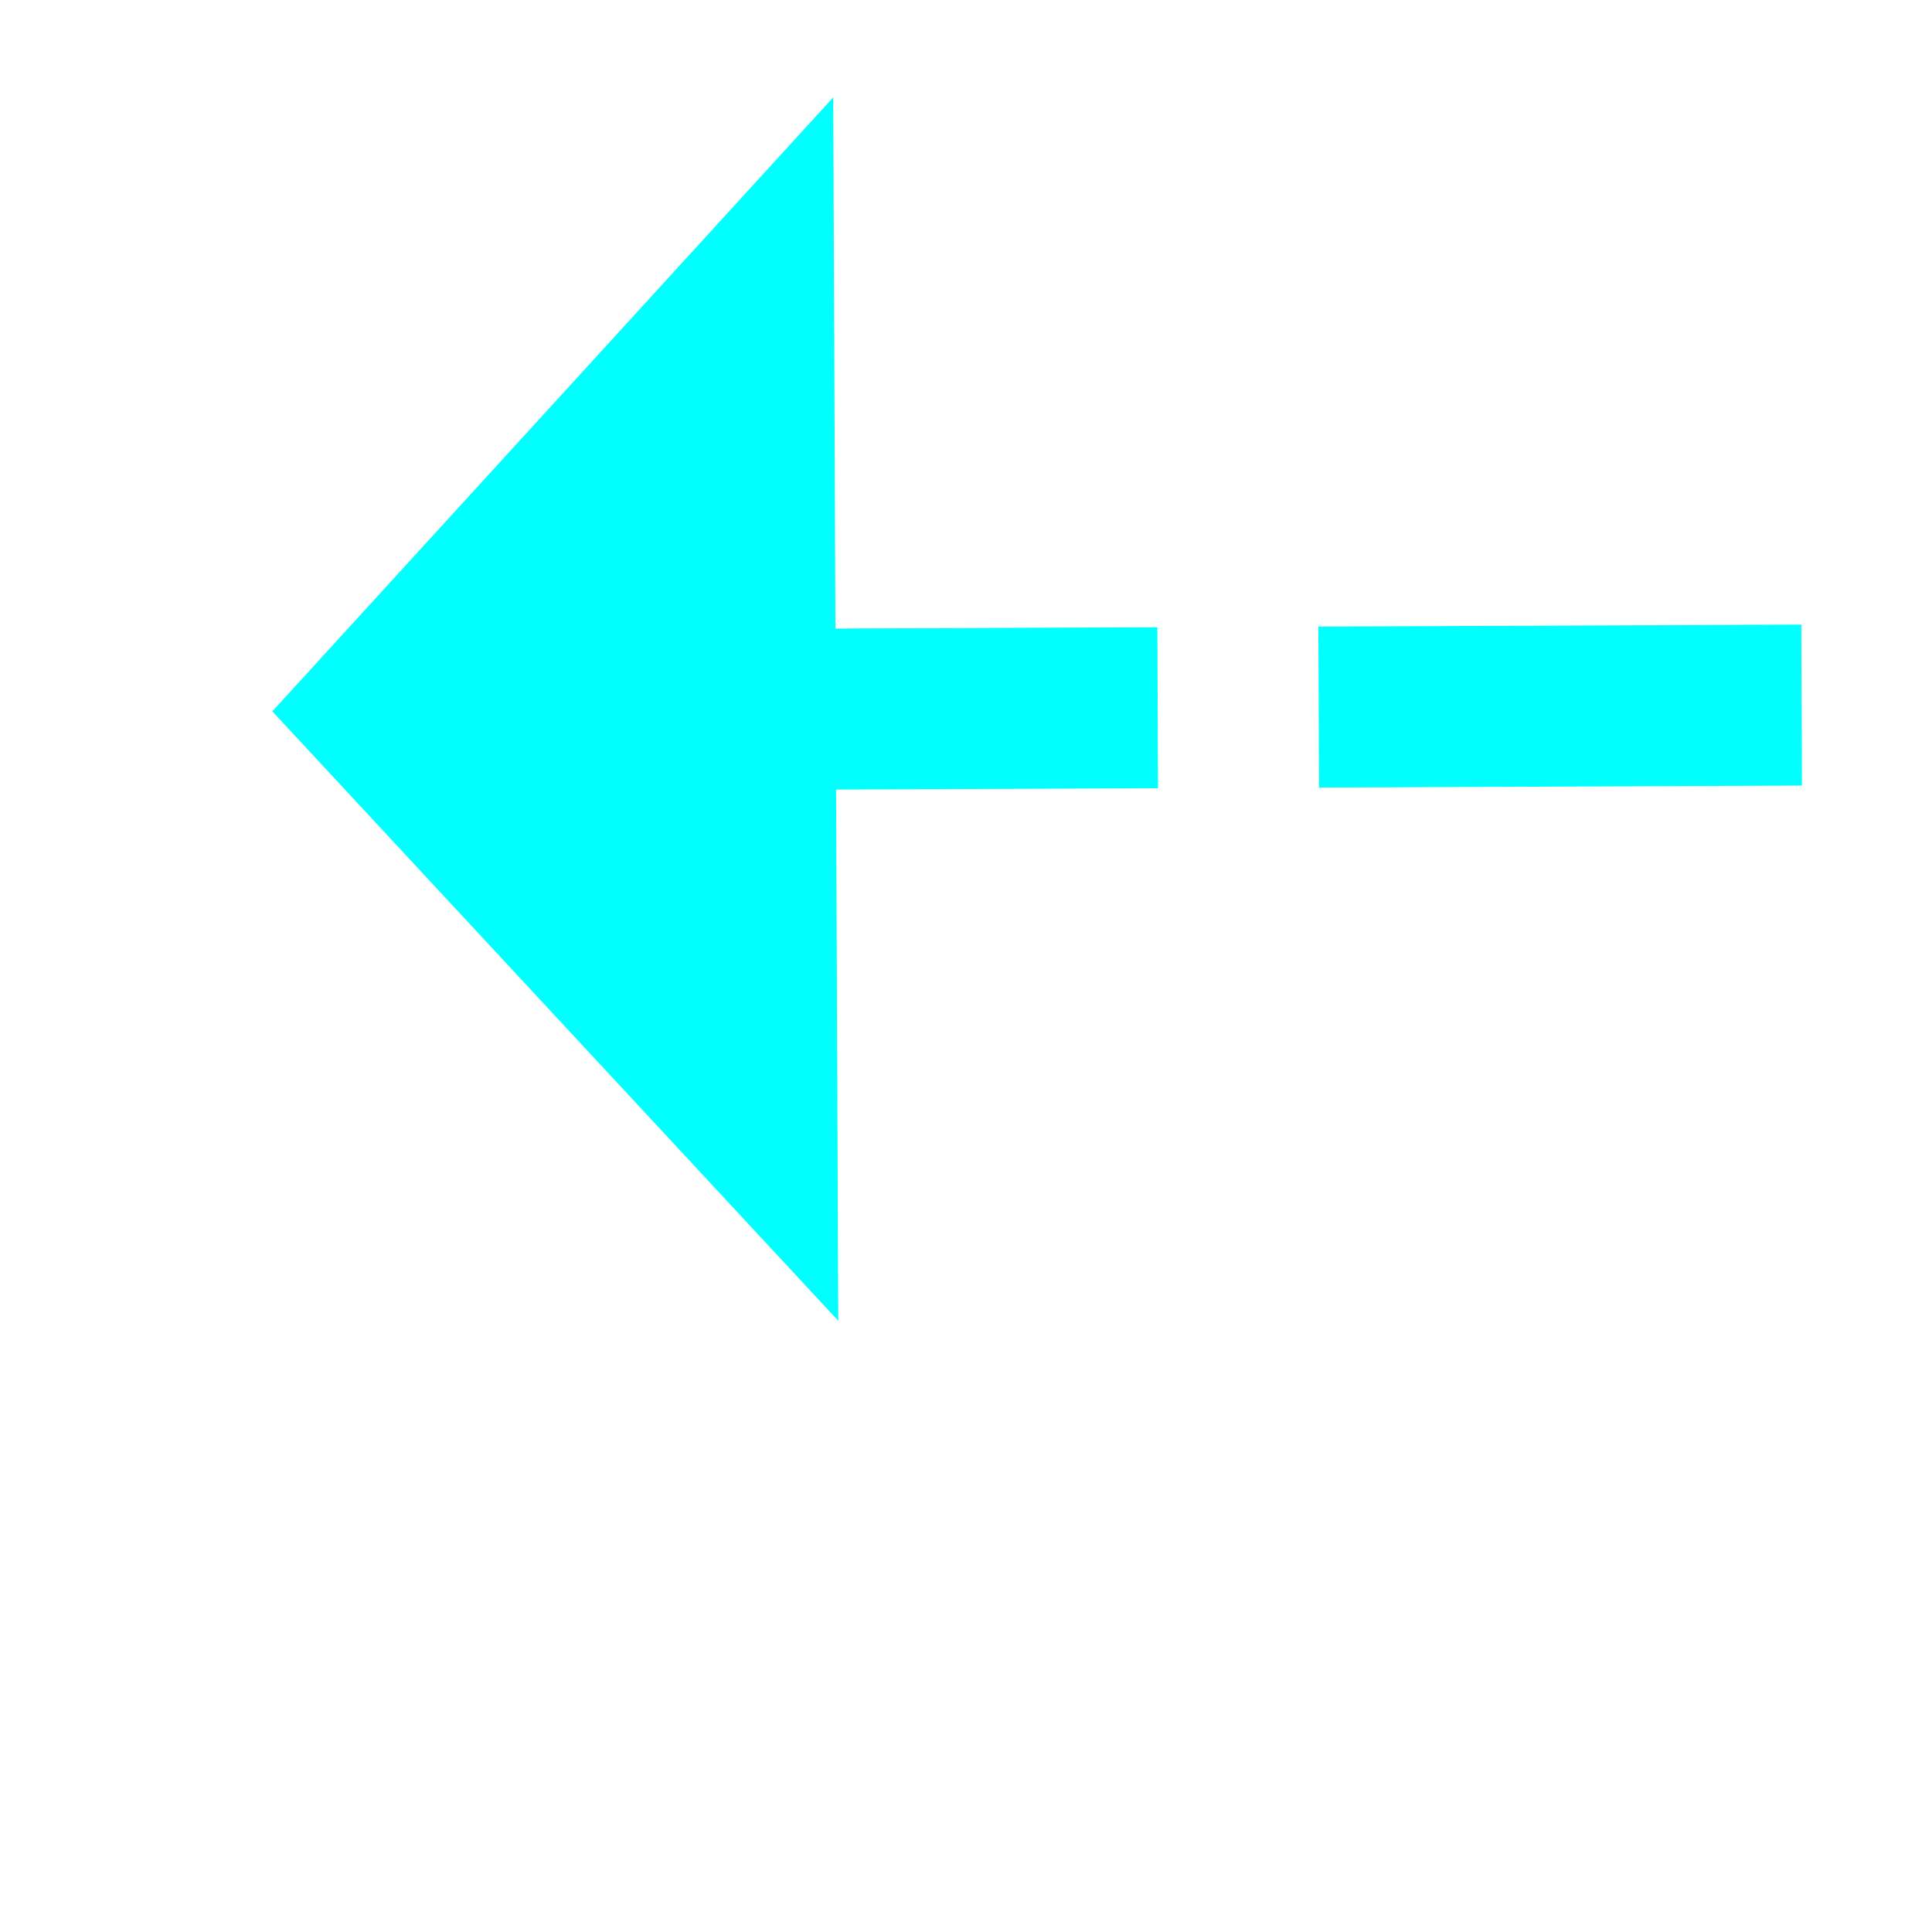 ﻿<?xml version="1.0" encoding="utf-8"?>
<svg version="1.1" xmlns:xlink="http://www.w3.org/1999/xlink" width="24px" height="24px" preserveAspectRatio="xMinYMid meet" viewBox="282 6785  24 22" xmlns="http://www.w3.org/2000/svg">
  <g transform="matrix(0.99 -0.139 0.139 0.99 -942.959 107.055 )">
    <path d="M 388 6809.6  L 395 6802  L 388 6794.4  L 388 6809.6  Z " fill-rule="nonzero" fill="#00ffff" stroke="none" transform="matrix(-0.991 -0.135 0.135 -0.991 -239.924 13587.704 )" />
    <path d="M 288 6802  L 389 6802  " stroke-width="2" stroke-dasharray="6,2" stroke="#00ffff" fill="none" transform="matrix(-0.991 -0.135 0.135 -0.991 -239.924 13587.704 )" />
  </g>
</svg>